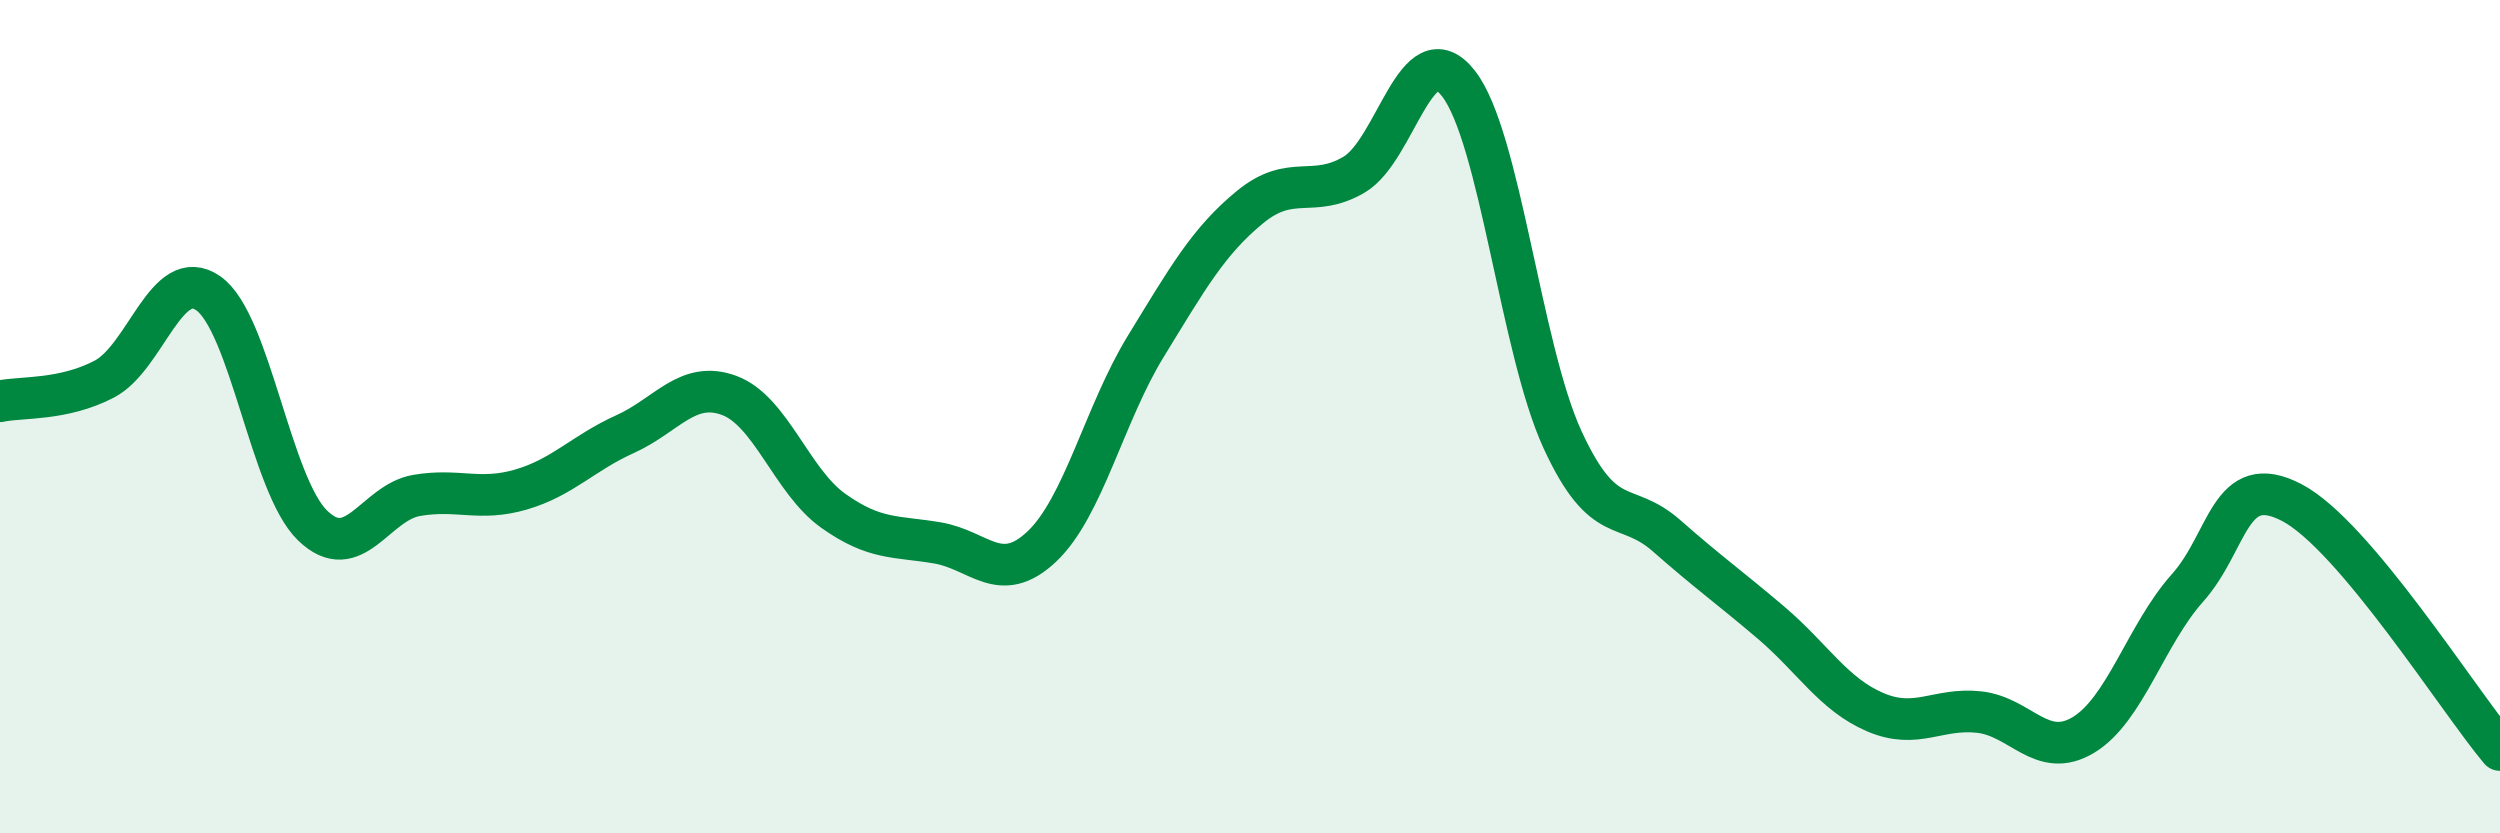
    <svg width="60" height="20" viewBox="0 0 60 20" xmlns="http://www.w3.org/2000/svg">
      <path
        d="M 0,9.63 C 0.5,9.52 1.5,9.62 2.5,9.1 C 3.5,8.58 4,6.34 5,7.04 C 6,7.74 6.5,11.64 7.5,12.61 C 8.5,13.58 9,12.06 10,11.89 C 11,11.72 11.5,12.04 12.5,11.75 C 13.5,11.46 14,10.87 15,10.42 C 16,9.97 16.5,9.12 17.5,9.49 C 18.5,9.86 19,11.55 20,12.26 C 21,12.97 21.5,12.86 22.5,13.03 C 23.5,13.2 24,14.06 25,13.12 C 26,12.18 26.5,9.94 27.5,8.31 C 28.5,6.68 29,5.79 30,4.97 C 31,4.15 31.5,4.78 32.5,4.19 C 33.5,3.6 34,0.73 35,2 C 36,3.27 36.5,8.38 37.5,10.55 C 38.5,12.72 39,11.98 40,12.86 C 41,13.74 41.5,14.09 42.5,14.94 C 43.5,15.79 44,16.66 45,17.09 C 46,17.52 46.5,16.98 47.5,17.09 C 48.5,17.2 49,18.24 50,17.64 C 51,17.04 51.5,15.23 52.5,14.11 C 53.5,12.99 53.5,11.28 55,12.06 C 56.5,12.84 59,16.81 60,18L60 20L0 20Z"
        fill="#008740"
        opacity="0.1"
        stroke-linecap="round"
        stroke-linejoin="round"
      />
      <path
        d="M 0,9.63 C 0.5,9.52 1.5,9.62 2.5,9.1 C 3.5,8.58 4,6.34 5,7.04 C 6,7.74 6.5,11.64 7.5,12.61 C 8.5,13.58 9,12.06 10,11.89 C 11,11.72 11.5,12.04 12.5,11.75 C 13.5,11.46 14,10.87 15,10.42 C 16,9.97 16.5,9.12 17.5,9.49 C 18.5,9.86 19,11.55 20,12.26 C 21,12.97 21.5,12.86 22.5,13.03 C 23.5,13.2 24,14.06 25,13.12 C 26,12.18 26.5,9.94 27.5,8.31 C 28.5,6.68 29,5.79 30,4.97 C 31,4.15 31.5,4.78 32.5,4.19 C 33.5,3.6 34,0.73 35,2 C 36,3.27 36.5,8.38 37.5,10.55 C 38.5,12.72 39,11.98 40,12.86 C 41,13.74 41.5,14.09 42.5,14.94 C 43.5,15.79 44,16.66 45,17.09 C 46,17.52 46.5,16.98 47.5,17.09 C 48.5,17.2 49,18.24 50,17.64 C 51,17.04 51.5,15.23 52.5,14.11 C 53.5,12.99 53.5,11.28 55,12.06 C 56.5,12.84 59,16.81 60,18"
        stroke="#008740"
        stroke-width="1"
        fill="none"
        stroke-linecap="round"
        stroke-linejoin="round"
      />
    </svg>
  